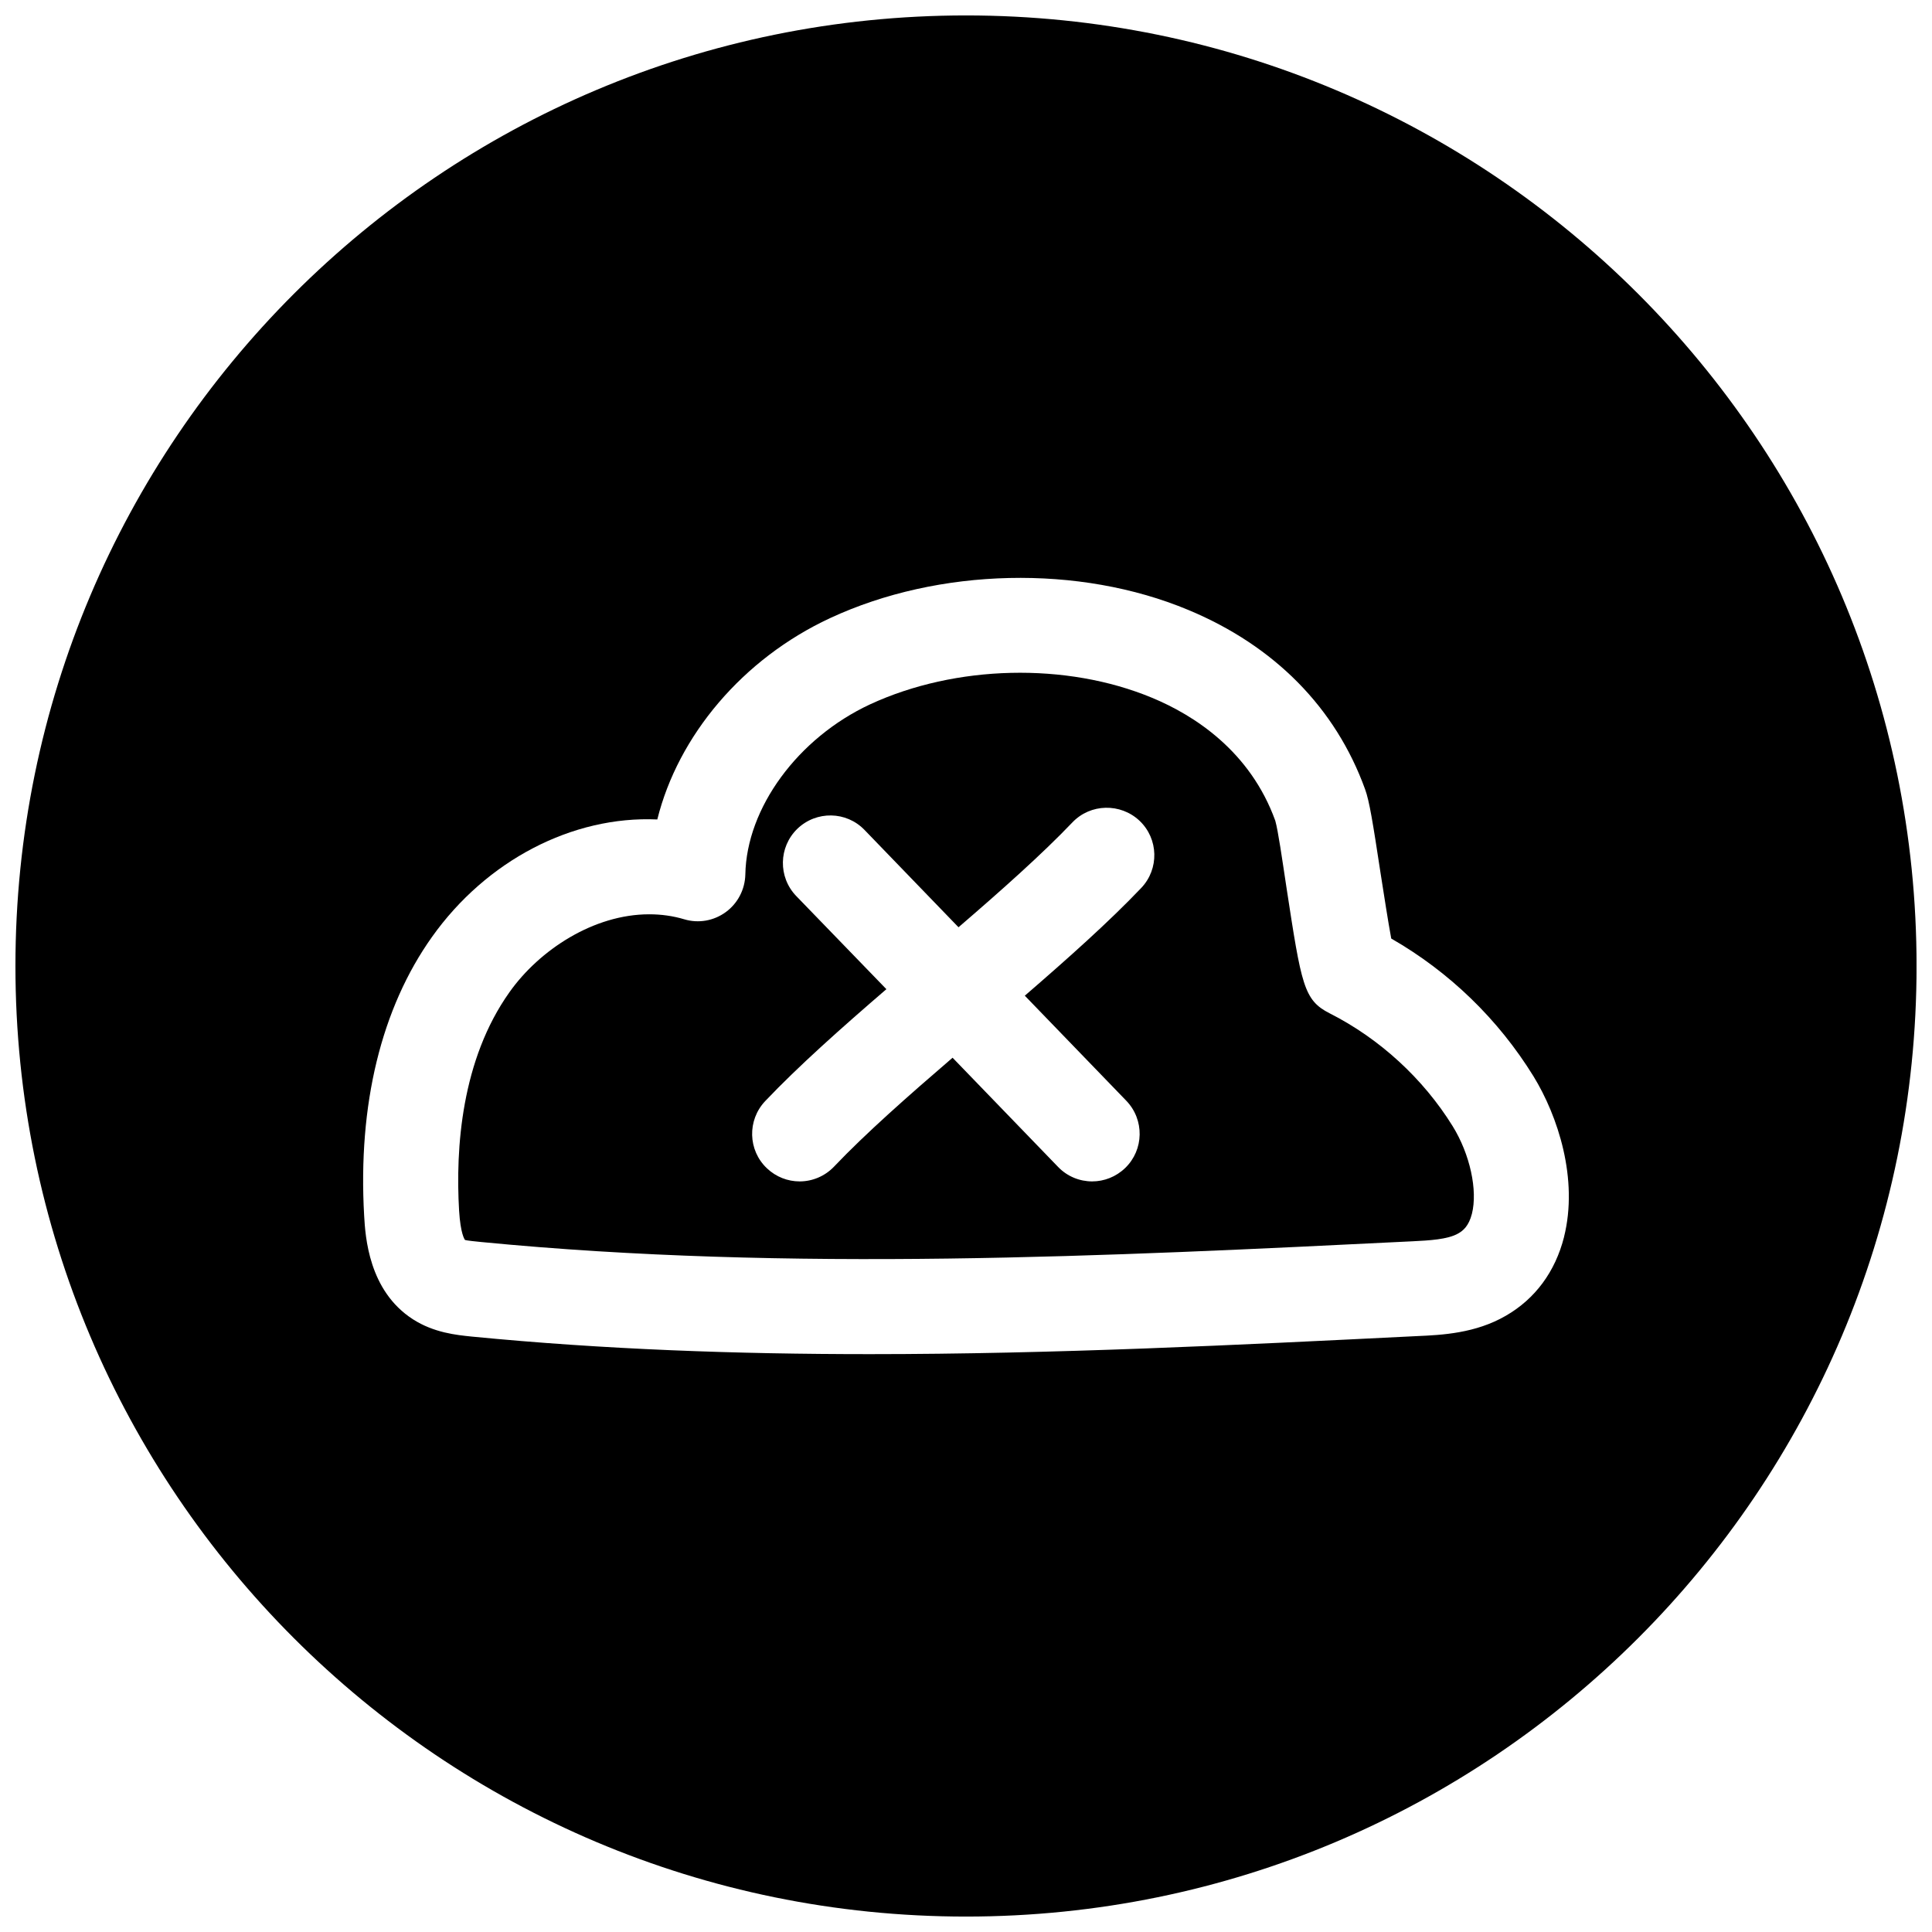 <?xml version="1.0" encoding="UTF-8"?>
<!-- Uploaded to: SVG Repo, www.svgrepo.com, Generator: SVG Repo Mixer Tools -->
<svg width="800px" height="800px" version="1.1" viewBox="144 144 512 512" xmlns="http://www.w3.org/2000/svg">
 <defs>
  <clipPath id="a">
   <path d="m148.09 148.09h503.81v503.81h-503.81z"/>
  </clipPath>
 </defs>
 <path d="m496.35 412.53c-6.863-3.496-7.461-7.496-11.43-33.379-1.164-7.684-2.203-15.02-2.961-17.664-6.644-18.391-21.445-27.93-32.715-32.59-22.672-9.414-51.988-8.723-74.66 1.762-19.145 8.914-32.746 27.461-33.062 45.094-0.094 3.934-1.98 7.617-5.164 9.949-3.18 2.332-7.242 3.055-11.02 1.922-3.055-0.914-6.172-1.324-9.289-1.324-14.703 0-29.062 9.414-37 20.594-12.785 17.949-14.359 41.406-13.383 57.938 0.379 6.172 1.449 7.621 1.574 7.777 0.473 0.156 2.898 0.41 4.219 0.535 81.934 7.965 165.82 3.809 246.9-0.188 4.375-0.219 9.32-0.473 12.09-2.078 1.289-0.723 2.801-1.984 3.621-5.195 1.574-6.234-0.504-15.809-5.102-23.238-7.805-12.598-19.359-23.207-32.617-29.914zm-49.906-33.219c-8.5 8.941-19.492 18.734-30.859 28.559l26.891 27.836c4.848 5.035 4.691 13.004-0.285 17.82-2.453 2.363-5.606 3.559-8.754 3.559-3.305 0-6.582-1.289-9.035-3.84l-27.961-28.938c-11.715 10.074-23.082 20.09-31.395 28.844-2.457 2.582-5.793 3.934-9.133 3.934-3.117 0-6.234-1.164-8.66-3.465-5.066-4.785-5.258-12.75-0.469-17.82 8.816-9.289 20.309-19.492 32.117-29.66l-23.898-24.688c-4.82-5.008-4.695-12.973 0.312-17.824 5.008-4.816 12.973-4.691 17.793 0.316l24.906 25.789c11.273-9.699 22.137-19.363 30.164-27.773 4.785-5.039 12.785-5.195 17.82-0.441 5.039 4.785 5.231 12.754 0.445 17.793z"/>
 <g clip-path="url(#a)">
  <path d="m400 148.09c-139.12 0-251.91 112.79-251.91 251.91 0 139.11 112.79 251.91 251.91 251.91 139.11 0 251.91-112.79 251.91-251.91-0.004-139.12-112.79-251.91-251.91-251.91zm158.48 323.76c-2.332 9.164-7.652 16.375-15.43 20.844-8.031 4.66-16.941 5.102-23.457 5.383-47.641 2.363-96.258 4.785-145.07 4.785-35.172 0-70.438-1.227-105.55-4.66-4-0.41-9.98-1.008-15.523-4.566-11.777-7.559-12.625-21.98-12.941-27.395-1.699-29.504 4.535-55.074 18.012-73.996 14.391-20.215 37.156-32.086 59.672-31.078 5.512-22.199 22.609-42.57 45.754-53.34 28.809-13.414 66.09-14.262 94.996-2.172 22.828 9.508 39.016 25.945 46.824 47.516 1.133 3.117 2.016 8.566 4.094 22.199 0.852 5.383 1.984 12.816 2.832 17.352 15.367 8.816 28.34 21.348 37.691 36.496 6.453 10.516 11.965 27.203 8.09 42.633z"/>
 </g>
</svg>